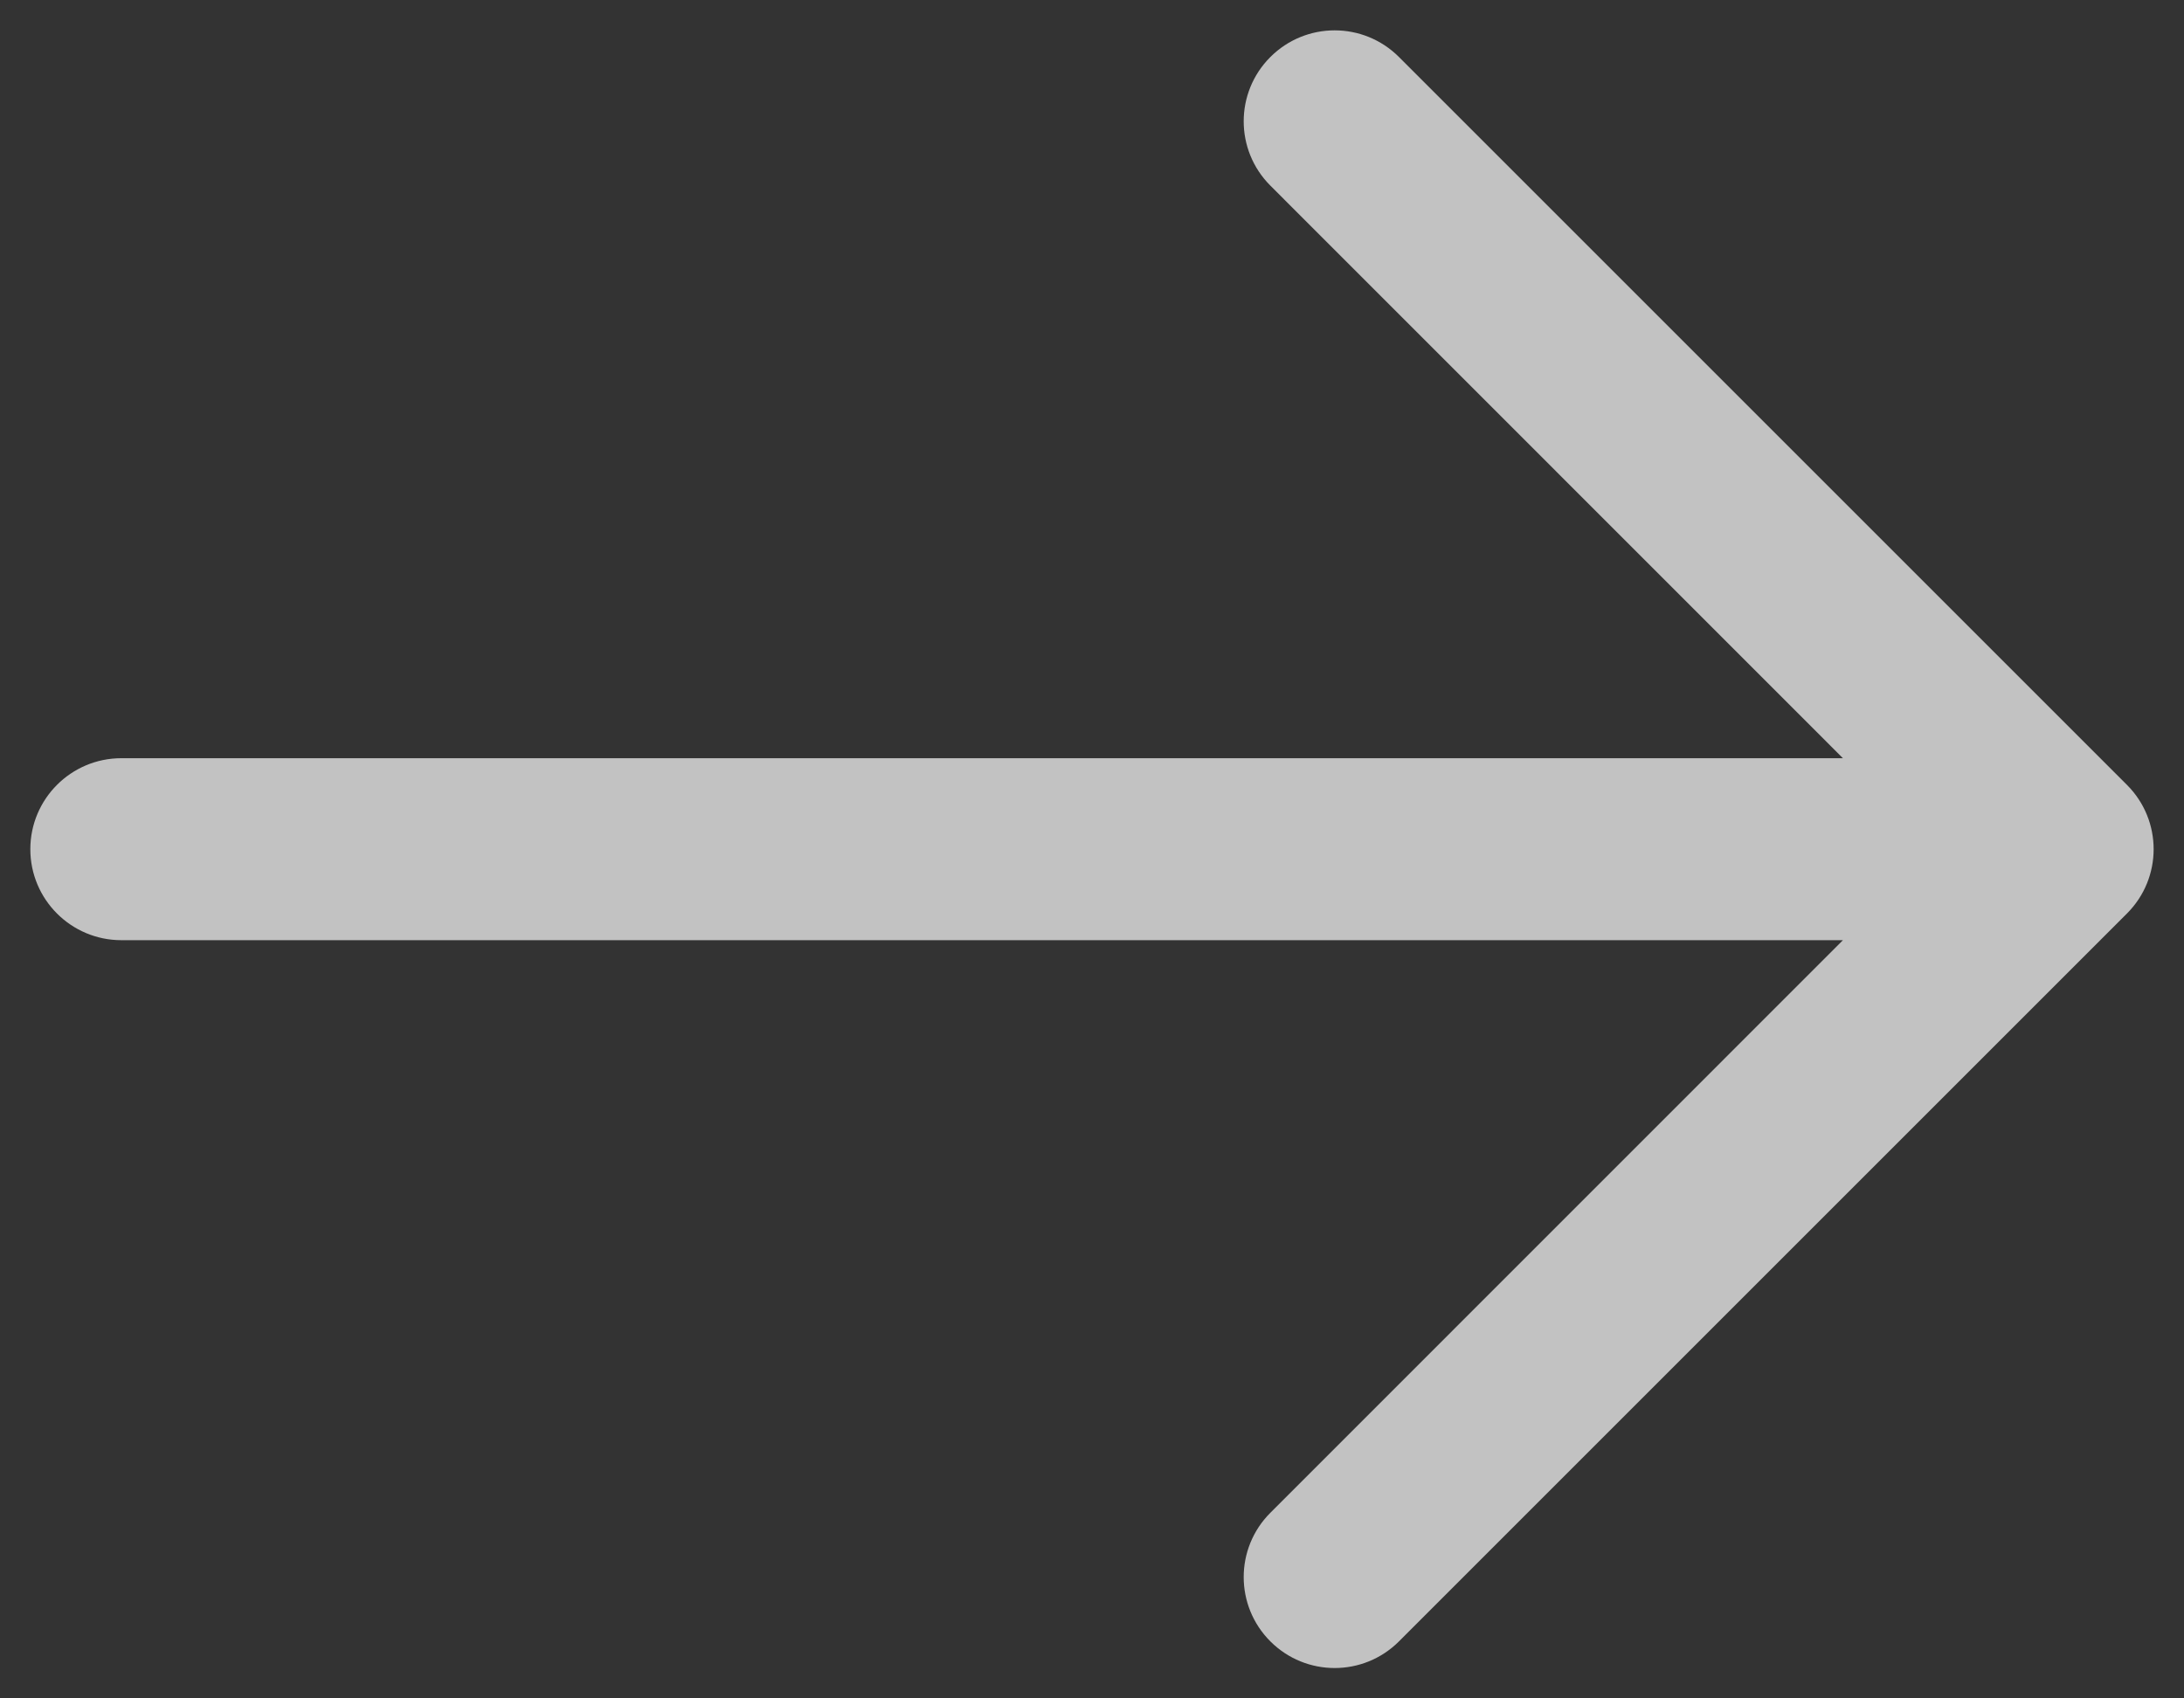 <svg width="18" height="14" viewBox="0 0 18 14" fill="none" xmlns="http://www.w3.org/2000/svg">
<rect x="0" y="0" width="18" height="14" fill="#333333" stroke="none"/>
<path fill-rule="evenodd" clip-rule="evenodd" d="M10.47 0.47C10.763 0.177 11.237 0.177 11.53 0.47L17.53 6.47C17.823 6.763 17.823 7.237 17.53 7.53L11.53 13.53C11.237 13.823 10.763 13.823 10.47 13.53C10.177 13.237 10.177 12.763 10.47 12.47L15.189 7.75H1C0.586 7.75 0.25 7.414 0.25 7C0.25 6.586 0.586 6.25 1 6.25H15.189L10.47 1.53C10.177 1.237 10.177 0.763 10.47 0.47Z" fill="white" fill-opacity="0.7"/>
</svg>
